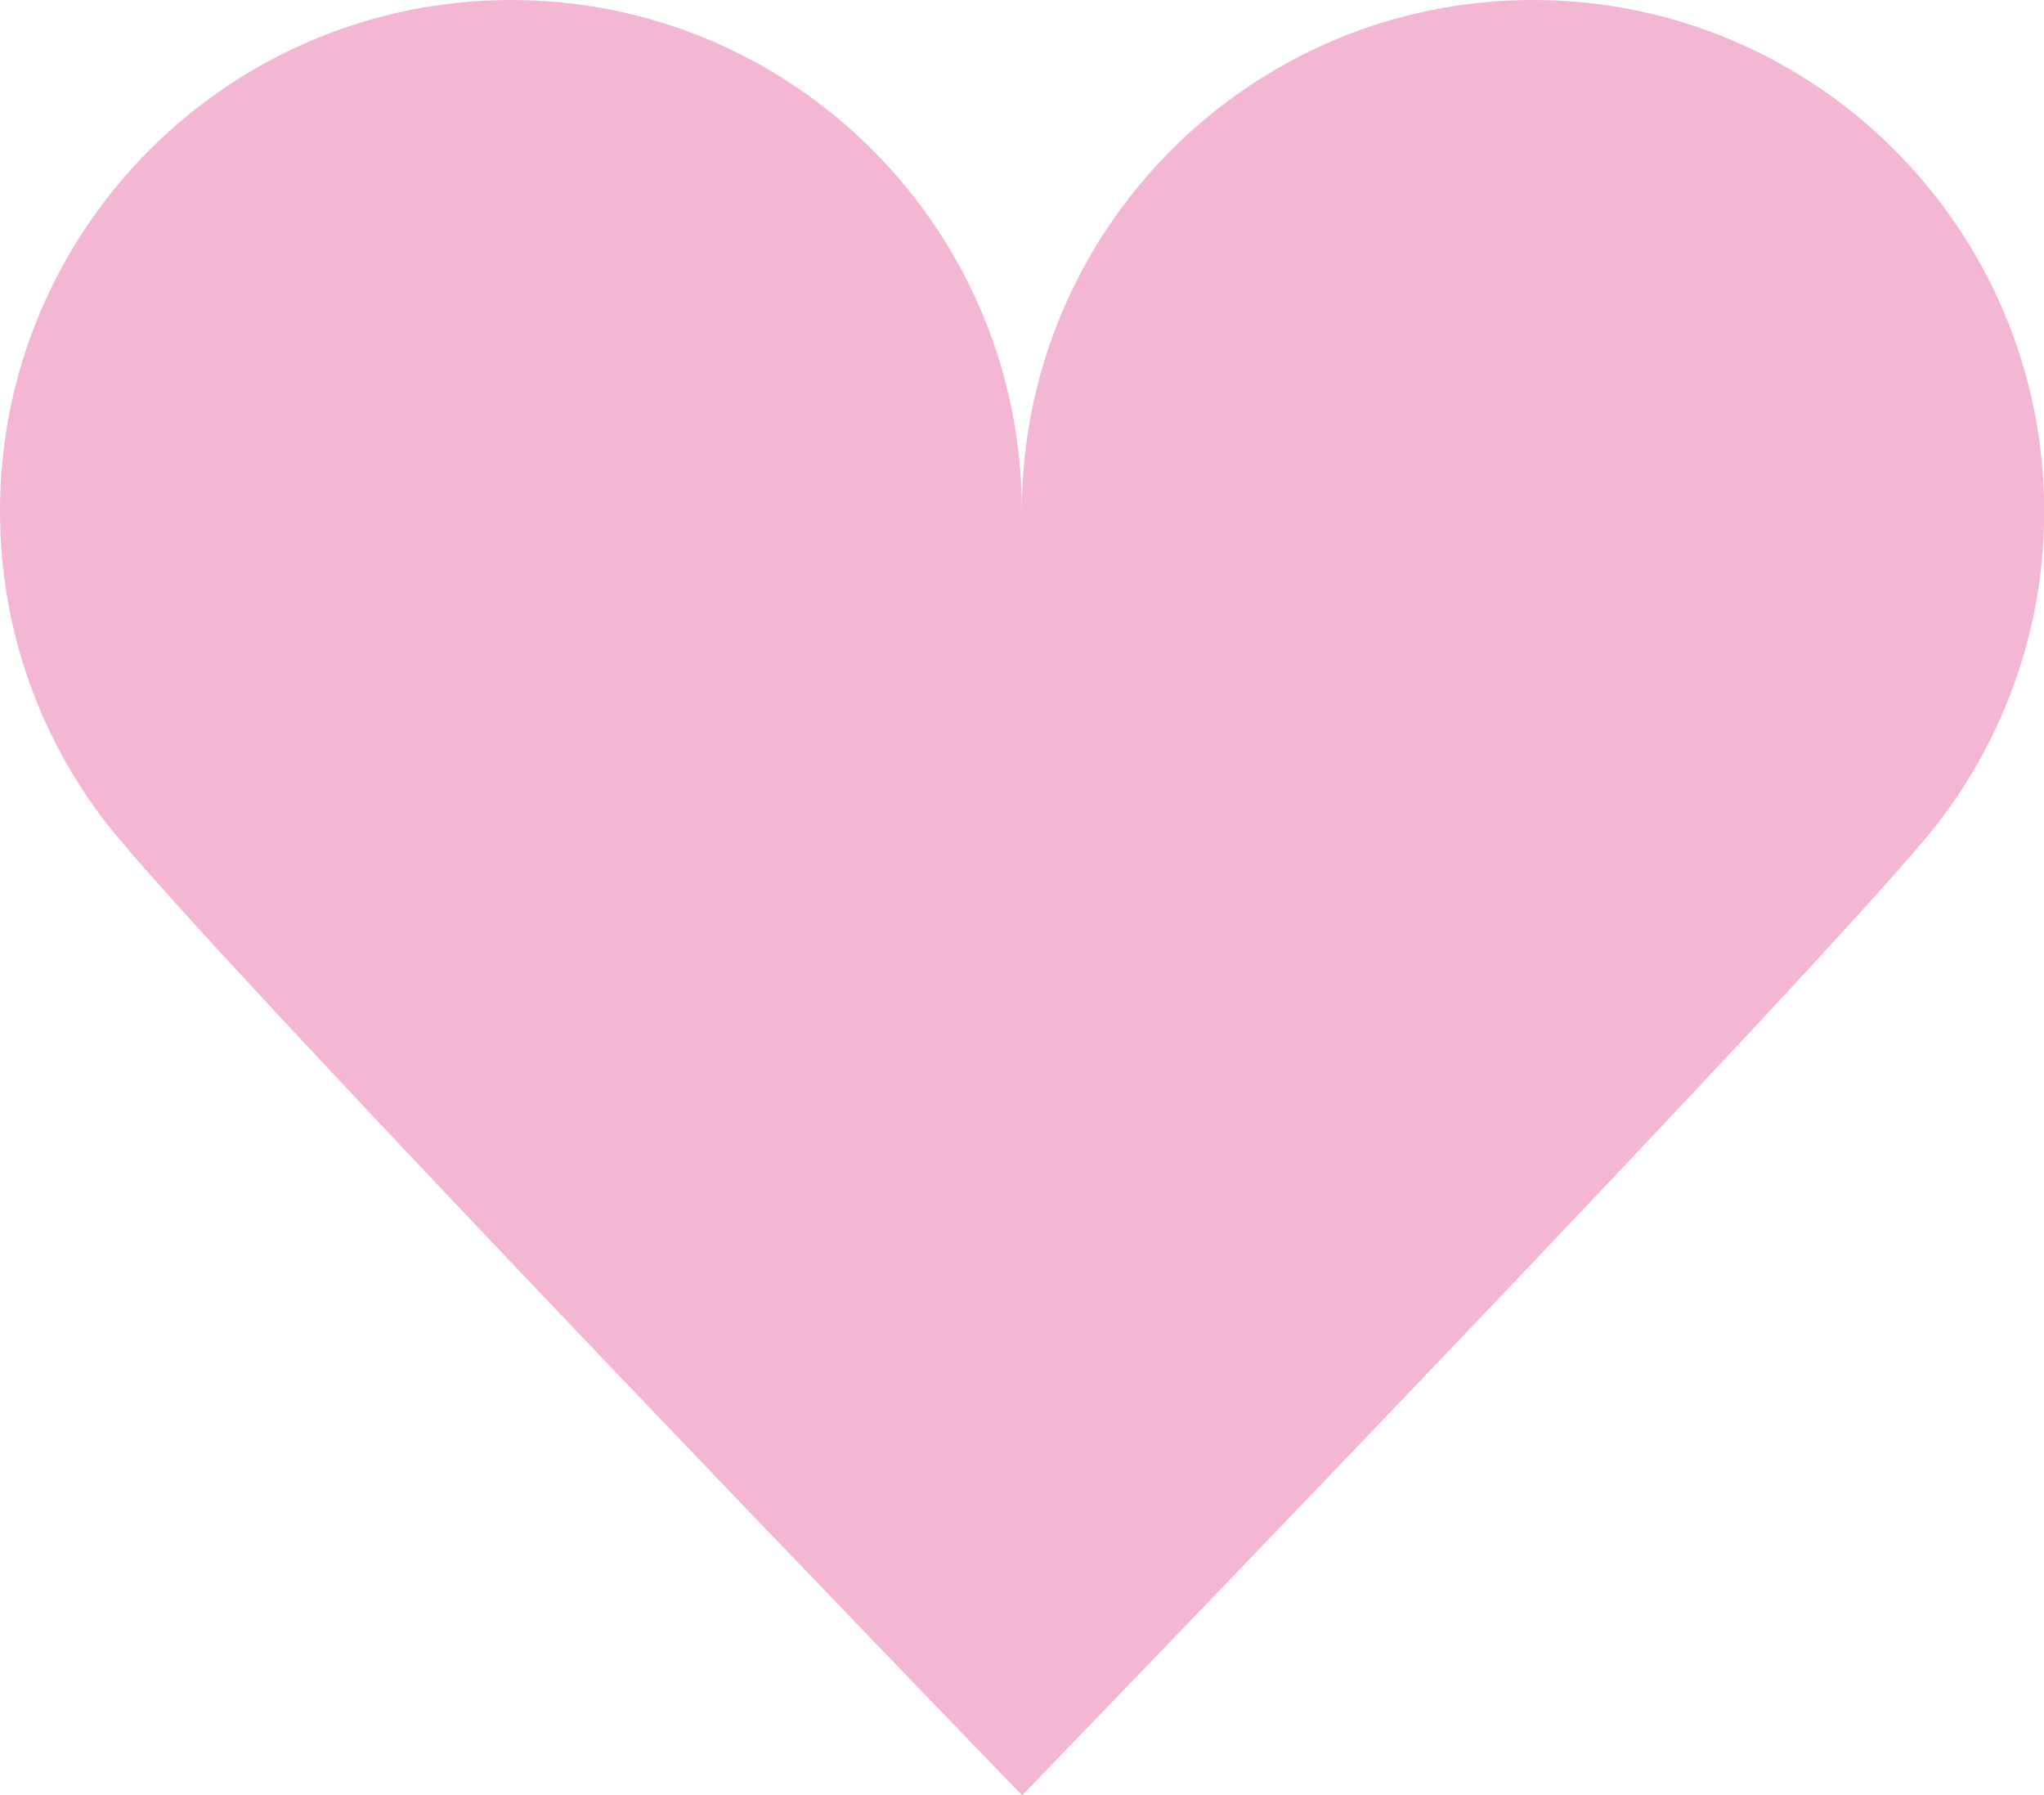 <?xml version="1.0" encoding="utf-8"?>
<!-- Generator: Adobe Illustrator 19.0.0, SVG Export Plug-In . SVG Version: 6.00 Build 0)  -->
<svg version="1.1" id="Layer_1" xmlns="http://www.w3.org/2000/svg" xmlns:xlink="http://www.w3.org/1999/xlink" x="0px" y="0px"
	 viewBox="0 0 801.9 704.2" style="enable-background:new 0 0 801.9 704.2;" xml:space="preserve">
<style type="text/css">
	.st0{fill:#F3B6D3;}
</style>
<path id="XMLID_2_" class="st0" d="M601.4,0C490.7,0,400.9,89.8,400.9,200.5C400.9,89.8,311.2,0,200.5,0S0,89.8,0,200.5
	c0,45.8,15.3,88,41.2,121.7c36.6,47.9,359.8,382,359.8,382s323.1-334.1,359.8-382c25.8-33.8,41.2-76,41.2-121.7
	C801.9,89.8,712.1,0,601.4,0z"/>
</svg>
